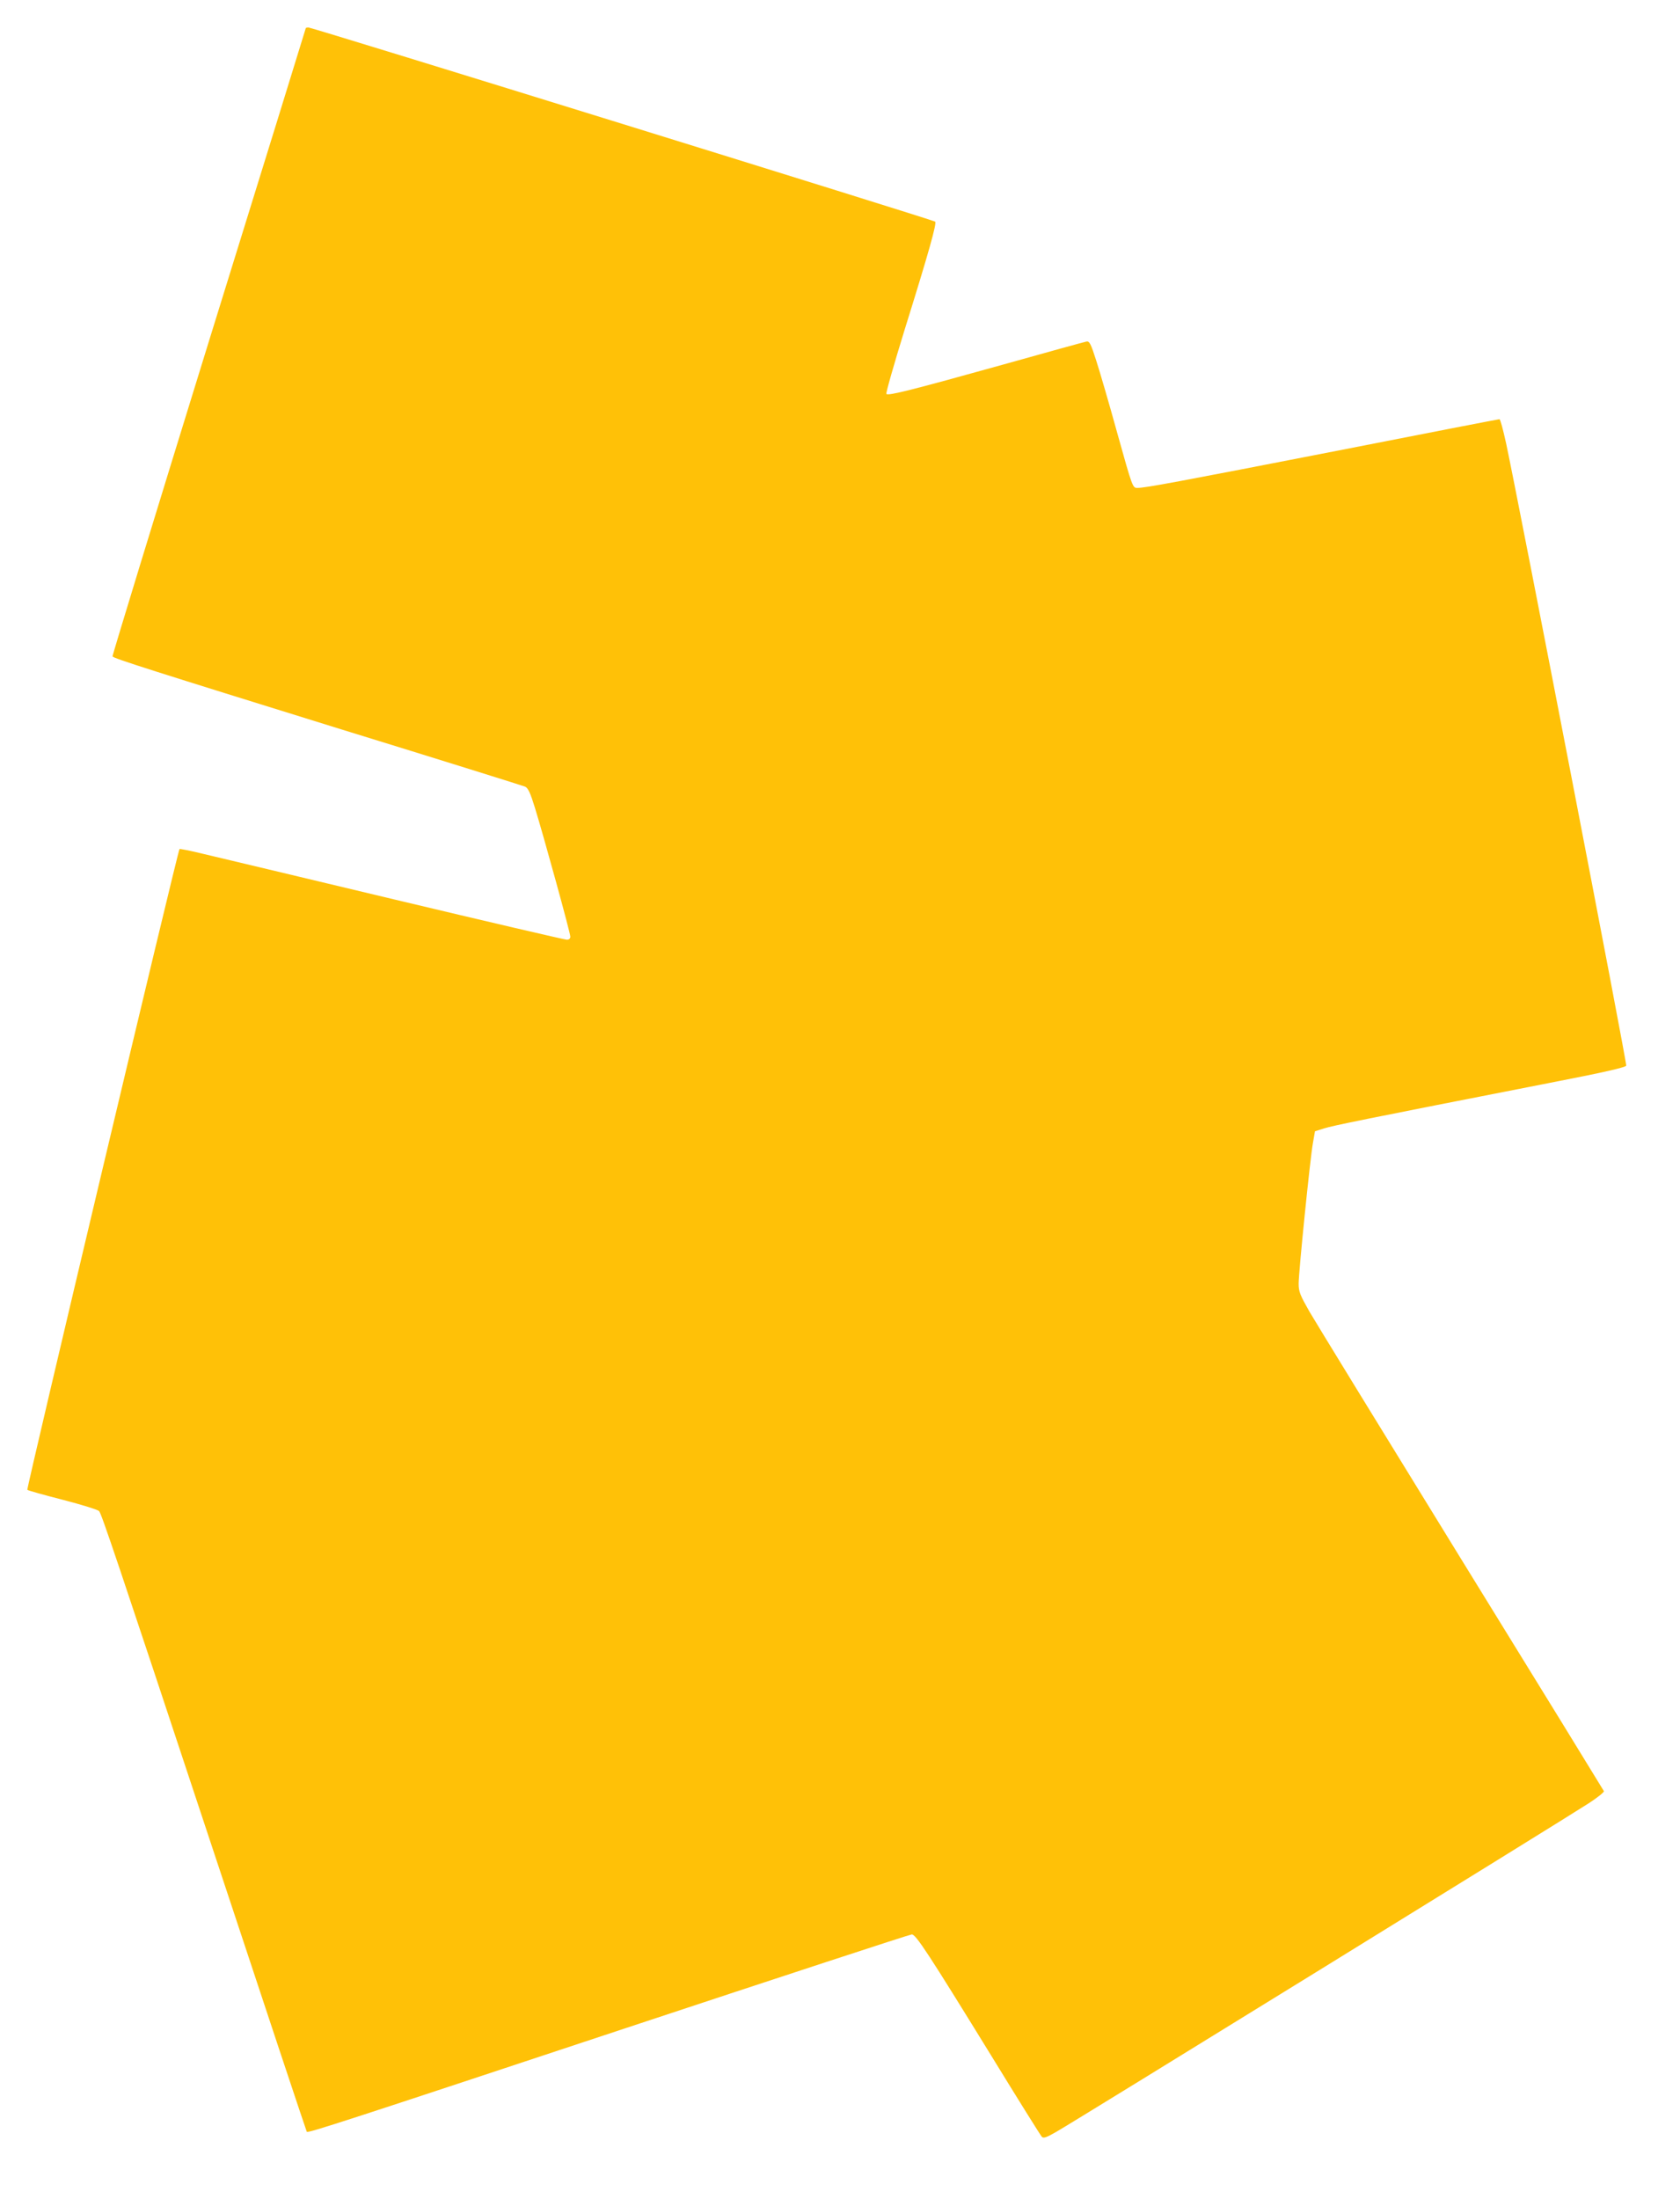 <?xml version="1.0" standalone="no"?>
<!DOCTYPE svg PUBLIC "-//W3C//DTD SVG 20010904//EN"
 "http://www.w3.org/TR/2001/REC-SVG-20010904/DTD/svg10.dtd">
<svg version="1.0" xmlns="http://www.w3.org/2000/svg"
 width="978pt" height="1280pt" viewBox="0 0 978 1280"
 preserveAspectRatio="xMidYMid meet">
<g transform="translate(0,1280) scale(0.1,-0.1)"
fill="#ffc107" stroke="none">
<path d="M1780 12636 c0 -2 -254 -824 -565 -1826 -310 -1003 -562 -1826 -560
-1831 8 -12 225 -81 1330 -424 578 -178 1060 -329 1072 -334 17 -8 30 -35 57
-123 51 -165 206 -728 206 -750 0 -11 -7 -18 -20 -18 -11 0 -462 105 -1003
234 -540 129 -1042 249 -1115 266 -73 18 -135 30 -137 28 -10 -10 -892 -3724
-886 -3730 4 -4 96 -30 206 -58 112 -29 205 -58 212 -66 16 -22 88 -234 674
-2004 292 -883 533 -1607 535 -1609 8 -8 229 64 1861 605 903 299 1650 544
1661 544 24 0 95 -109 462 -705 155 -253 288 -466 295 -473 9 -10 26 -5 86 30
89 50 2964 1824 3097 1911 51 33 91 65 89 71 -3 6 -375 612 -828 1346 -452
734 -851 1385 -886 1445 -55 97 -63 116 -63 163 0 69 67 730 83 818 l12 69 54
17 c51 16 221 51 1309 264 320 62 445 91 449 101 5 13 -625 3275 -699 3621
-17 78 -34 142 -39 142 -4 0 -423 -81 -931 -181 -953 -186 -1131 -219 -1177
-219 -27 0 -28 0 -116 316 -48 174 -104 366 -124 427 -31 97 -39 112 -56 109
-11 -2 -229 -62 -485 -134 -535 -149 -669 -183 -680 -171 -4 4 44 172 106 373
142 455 188 620 178 630 -12 10 -3627 1130 -3648 1130 -9 0 -16 -2 -16 -4z"/>
</g>
</svg>
